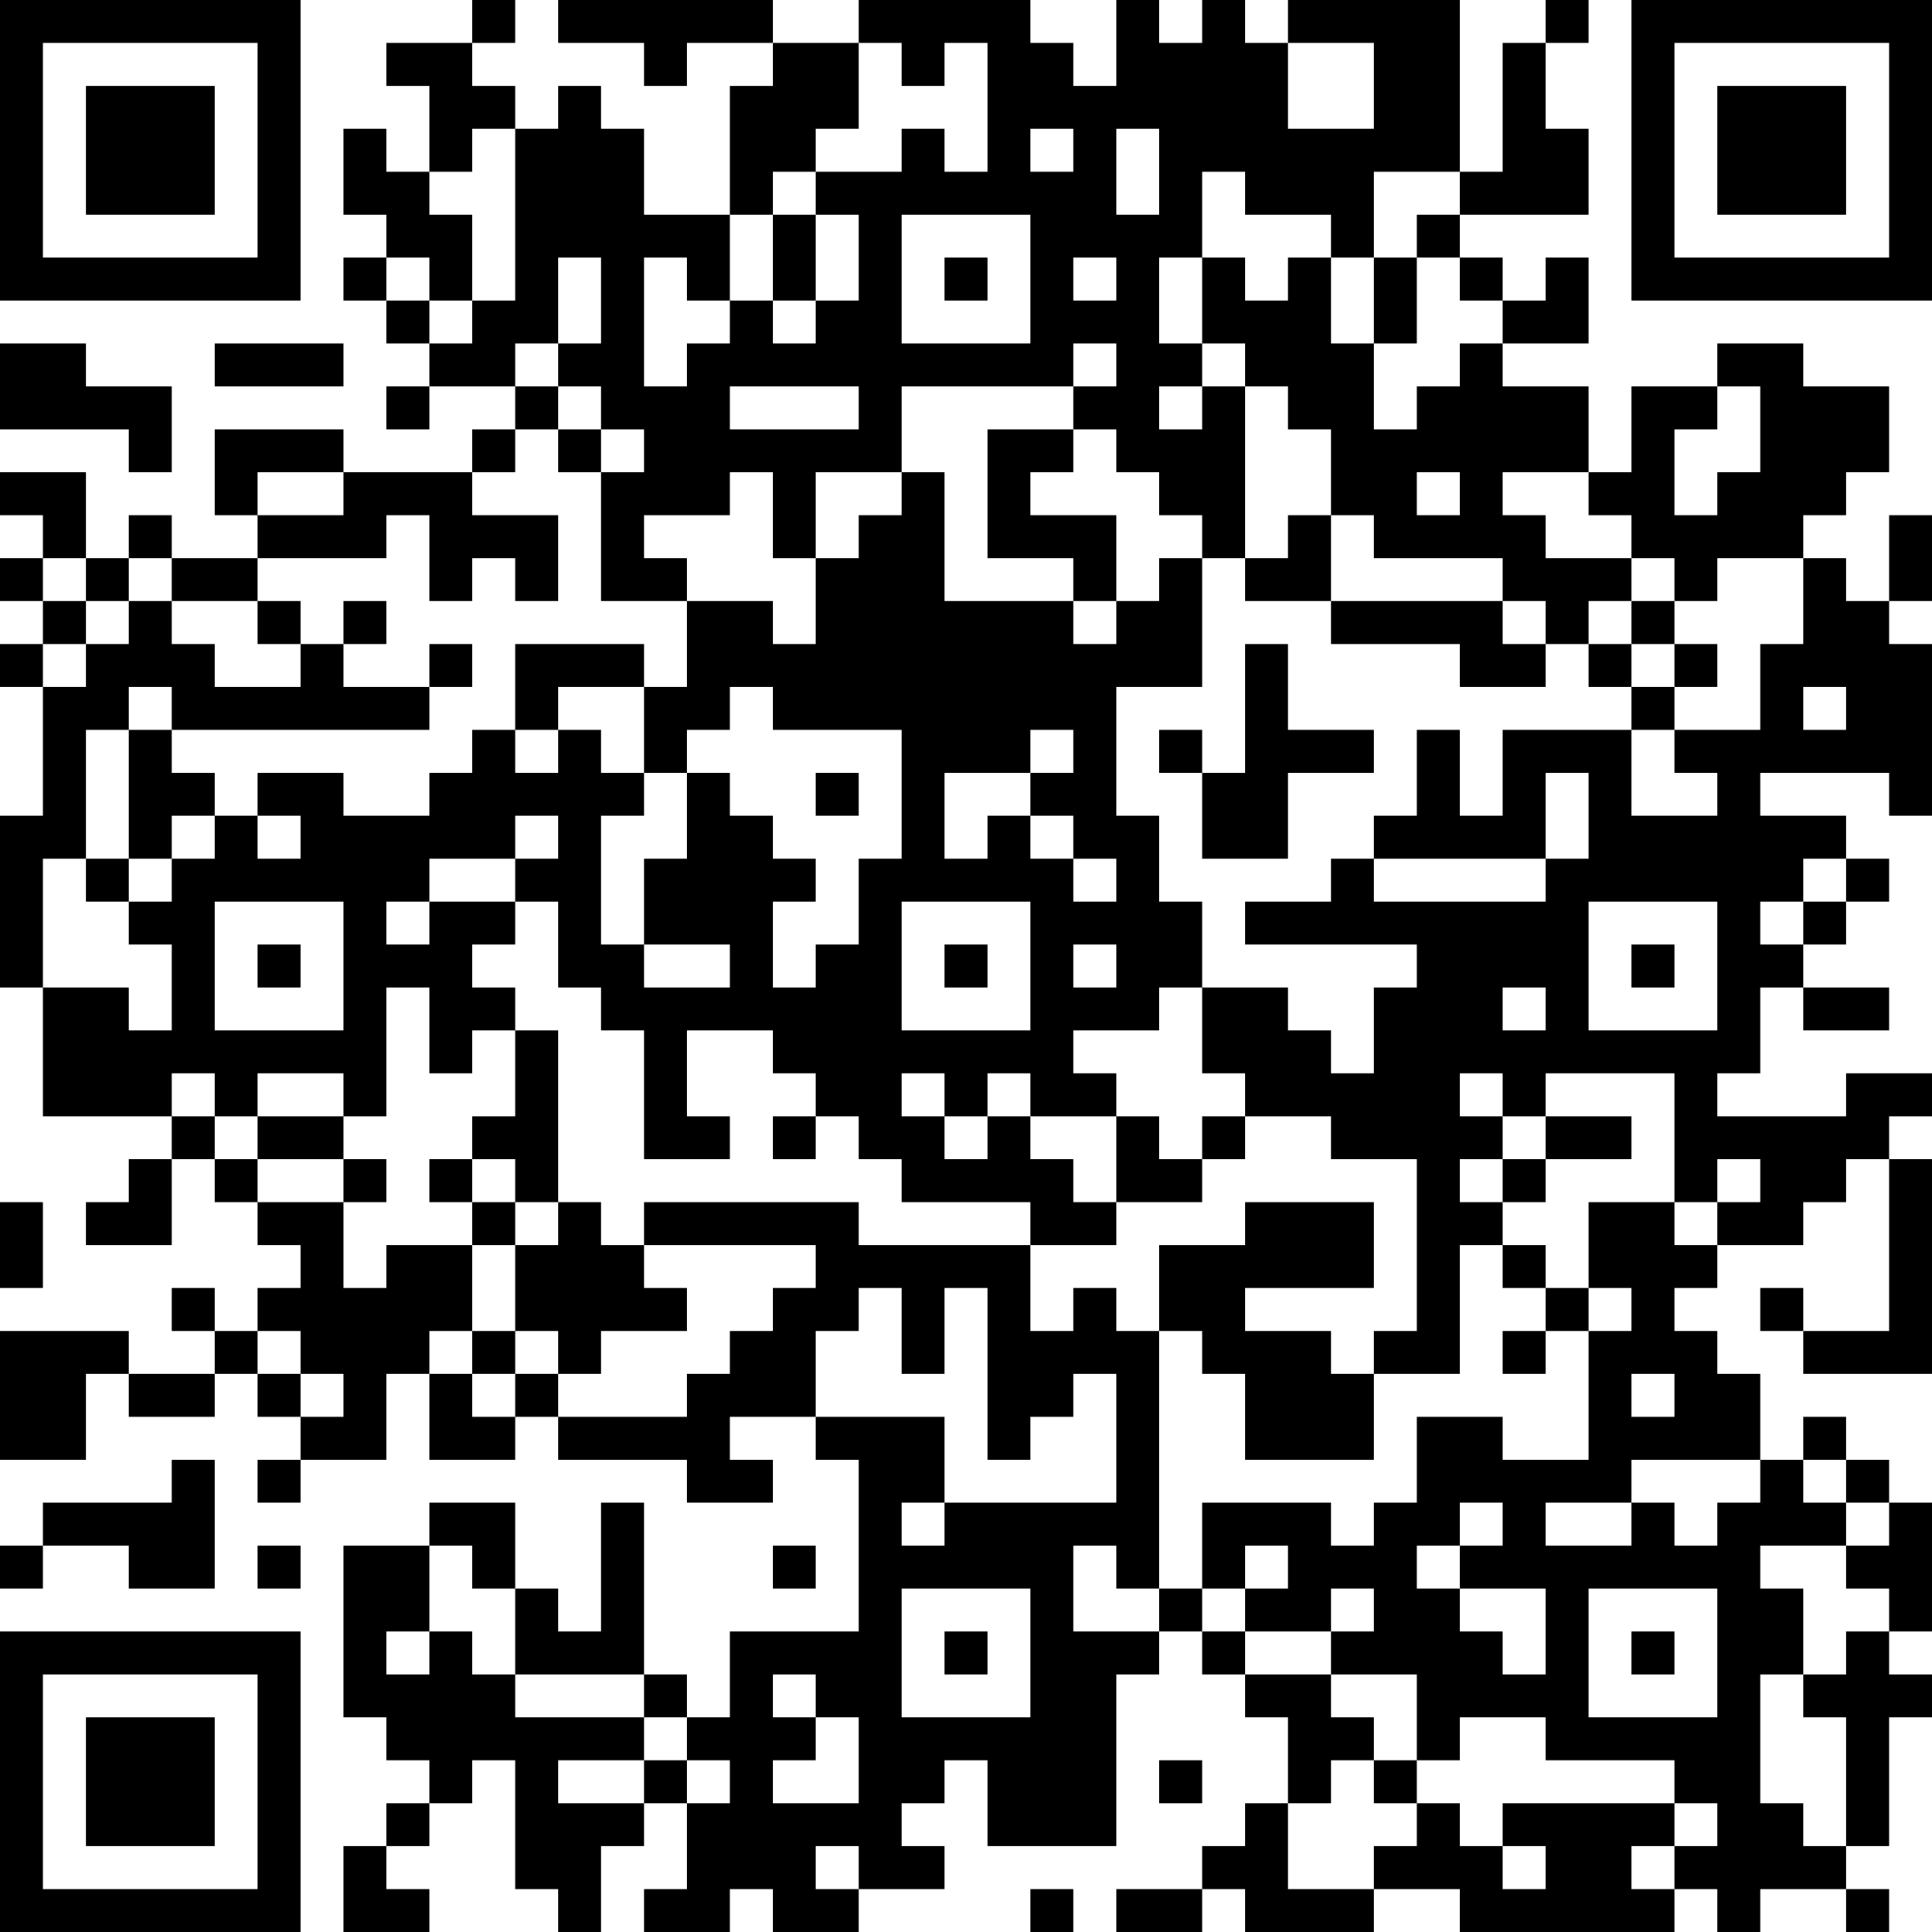 <?xml version="1.0" encoding="UTF-8"?>
<svg xmlns="http://www.w3.org/2000/svg" version="1.1" width="400" height="400" viewBox="0 0 400 400"><rect x="0" y="0" width="400" height="400" fill="#ffffff"/><g transform="scale(8.889)"><g transform="translate(0,0)"><path fill-rule="evenodd" d="M11 0L11 1L9 1L9 2L10 2L10 4L9 4L9 3L8 3L8 5L9 5L9 6L8 6L8 7L9 7L9 8L10 8L10 9L9 9L9 10L10 10L10 9L12 9L12 10L11 10L11 11L8 11L8 10L5 10L5 12L6 12L6 13L4 13L4 12L3 12L3 13L2 13L2 11L0 11L0 12L1 12L1 13L0 13L0 14L1 14L1 15L0 15L0 16L1 16L1 19L0 19L0 23L1 23L1 26L4 26L4 27L3 27L3 28L2 28L2 29L4 29L4 27L5 27L5 28L6 28L6 29L7 29L7 30L6 30L6 31L5 31L5 30L4 30L4 31L5 31L5 32L3 32L3 31L0 31L0 34L2 34L2 32L3 32L3 33L5 33L5 32L6 32L6 33L7 33L7 34L6 34L6 35L7 35L7 34L9 34L9 32L10 32L10 34L12 34L12 33L13 33L13 34L16 34L16 35L18 35L18 34L17 34L17 33L19 33L19 34L20 34L20 38L17 38L17 40L16 40L16 39L15 39L15 35L14 35L14 38L13 38L13 37L12 37L12 35L10 35L10 36L8 36L8 40L9 40L9 41L10 41L10 42L9 42L9 43L8 43L8 45L10 45L10 44L9 44L9 43L10 43L10 42L11 42L11 41L12 41L12 44L13 44L13 45L14 45L14 43L15 43L15 42L16 42L16 44L15 44L15 45L17 45L17 44L18 44L18 45L20 45L20 44L22 44L22 43L21 43L21 42L22 42L22 41L23 41L23 43L26 43L26 39L27 39L27 38L28 38L28 39L29 39L29 40L30 40L30 42L29 42L29 43L28 43L28 44L26 44L26 45L28 45L28 44L29 44L29 45L32 45L32 44L34 44L34 45L39 45L39 44L40 44L40 45L41 45L41 44L43 44L43 45L44 45L44 44L43 44L43 43L44 43L44 40L45 40L45 39L44 39L44 38L45 38L45 35L44 35L44 34L43 34L43 33L42 33L42 34L41 34L41 32L40 32L40 31L39 31L39 30L40 30L40 29L42 29L42 28L43 28L43 27L44 27L44 31L42 31L42 30L41 30L41 31L42 31L42 32L45 32L45 27L44 27L44 26L45 26L45 25L43 25L43 26L40 26L40 25L41 25L41 23L42 23L42 24L44 24L44 23L42 23L42 22L43 22L43 21L44 21L44 20L43 20L43 19L41 19L41 18L44 18L44 19L45 19L45 15L44 15L44 14L45 14L45 12L44 12L44 14L43 14L43 13L42 13L42 12L43 12L43 11L44 11L44 9L42 9L42 8L40 8L40 9L38 9L38 11L37 11L37 9L35 9L35 8L37 8L37 6L36 6L36 7L35 7L35 6L34 6L34 5L37 5L37 3L36 3L36 1L37 1L37 0L36 0L36 1L35 1L35 4L34 4L34 0L30 0L30 1L29 1L29 0L28 0L28 1L27 1L27 0L26 0L26 2L25 2L25 1L24 1L24 0L20 0L20 1L18 1L18 0L13 0L13 1L15 1L15 2L16 2L16 1L18 1L18 2L17 2L17 5L15 5L15 3L14 3L14 2L13 2L13 3L12 3L12 2L11 2L11 1L12 1L12 0ZM20 1L20 3L19 3L19 4L18 4L18 5L17 5L17 7L16 7L16 6L15 6L15 9L16 9L16 8L17 8L17 7L18 7L18 8L19 8L19 7L20 7L20 5L19 5L19 4L21 4L21 3L22 3L22 4L23 4L23 1L22 1L22 2L21 2L21 1ZM30 1L30 3L32 3L32 1ZM11 3L11 4L10 4L10 5L11 5L11 7L10 7L10 6L9 6L9 7L10 7L10 8L11 8L11 7L12 7L12 3ZM24 3L24 4L25 4L25 3ZM26 3L26 5L27 5L27 3ZM28 4L28 6L27 6L27 8L28 8L28 9L27 9L27 10L28 10L28 9L29 9L29 13L28 13L28 12L27 12L27 11L26 11L26 10L25 10L25 9L26 9L26 8L25 8L25 9L21 9L21 11L19 11L19 13L18 13L18 11L17 11L17 12L15 12L15 13L16 13L16 14L14 14L14 11L15 11L15 10L14 10L14 9L13 9L13 8L14 8L14 6L13 6L13 8L12 8L12 9L13 9L13 10L12 10L12 11L11 11L11 12L13 12L13 14L12 14L12 13L11 13L11 14L10 14L10 12L9 12L9 13L6 13L6 14L4 14L4 13L3 13L3 14L2 14L2 13L1 13L1 14L2 14L2 15L1 15L1 16L2 16L2 15L3 15L3 14L4 14L4 15L5 15L5 16L7 16L7 15L8 15L8 16L10 16L10 17L4 17L4 16L3 16L3 17L2 17L2 20L1 20L1 23L3 23L3 24L4 24L4 22L3 22L3 21L4 21L4 20L5 20L5 19L6 19L6 20L7 20L7 19L6 19L6 18L8 18L8 19L10 19L10 18L11 18L11 17L12 17L12 18L13 18L13 17L14 17L14 18L15 18L15 19L14 19L14 22L15 22L15 23L17 23L17 22L15 22L15 20L16 20L16 18L17 18L17 19L18 19L18 20L19 20L19 21L18 21L18 23L19 23L19 22L20 22L20 20L21 20L21 17L18 17L18 16L17 16L17 17L16 17L16 18L15 18L15 16L16 16L16 14L18 14L18 15L19 15L19 13L20 13L20 12L21 12L21 11L22 11L22 14L25 14L25 15L26 15L26 14L27 14L27 13L28 13L28 16L26 16L26 19L27 19L27 21L28 21L28 23L27 23L27 24L25 24L25 25L26 25L26 26L24 26L24 25L23 25L23 26L22 26L22 25L21 25L21 26L22 26L22 27L23 27L23 26L24 26L24 27L25 27L25 28L26 28L26 29L24 29L24 28L21 28L21 27L20 27L20 26L19 26L19 25L18 25L18 24L16 24L16 26L17 26L17 27L15 27L15 24L14 24L14 23L13 23L13 21L12 21L12 20L13 20L13 19L12 19L12 20L10 20L10 21L9 21L9 22L10 22L10 21L12 21L12 22L11 22L11 23L12 23L12 24L11 24L11 25L10 25L10 23L9 23L9 26L8 26L8 25L6 25L6 26L5 26L5 25L4 25L4 26L5 26L5 27L6 27L6 28L8 28L8 30L9 30L9 29L11 29L11 31L10 31L10 32L11 32L11 33L12 33L12 32L13 32L13 33L16 33L16 32L17 32L17 31L18 31L18 30L19 30L19 29L15 29L15 28L20 28L20 29L24 29L24 31L25 31L25 30L26 30L26 31L27 31L27 37L26 37L26 36L25 36L25 38L27 38L27 37L28 37L28 38L29 38L29 39L31 39L31 40L32 40L32 41L31 41L31 42L30 42L30 44L32 44L32 43L33 43L33 42L34 42L34 43L35 43L35 44L36 44L36 43L35 43L35 42L39 42L39 43L38 43L38 44L39 44L39 43L40 43L40 42L39 42L39 41L36 41L36 40L34 40L34 41L33 41L33 39L31 39L31 38L32 38L32 37L31 37L31 38L29 38L29 37L30 37L30 36L29 36L29 37L28 37L28 35L31 35L31 36L32 36L32 35L33 35L33 33L35 33L35 34L37 34L37 31L38 31L38 30L37 30L37 28L39 28L39 29L40 29L40 28L41 28L41 27L40 27L40 28L39 28L39 25L36 25L36 26L35 26L35 25L34 25L34 26L35 26L35 27L34 27L34 28L35 28L35 29L34 29L34 32L32 32L32 31L33 31L33 27L31 27L31 26L29 26L29 25L28 25L28 23L30 23L30 24L31 24L31 25L32 25L32 23L33 23L33 22L29 22L29 21L31 21L31 20L32 20L32 21L36 21L36 20L37 20L37 18L36 18L36 20L32 20L32 19L33 19L33 17L34 17L34 19L35 19L35 17L38 17L38 19L40 19L40 18L39 18L39 17L41 17L41 15L42 15L42 13L40 13L40 14L39 14L39 13L38 13L38 12L37 12L37 11L35 11L35 12L36 12L36 13L38 13L38 14L37 14L37 15L36 15L36 14L35 14L35 13L32 13L32 12L31 12L31 10L30 10L30 9L29 9L29 8L28 8L28 6L29 6L29 7L30 7L30 6L31 6L31 8L32 8L32 10L33 10L33 9L34 9L34 8L35 8L35 7L34 7L34 6L33 6L33 5L34 5L34 4L32 4L32 6L31 6L31 5L29 5L29 4ZM18 5L18 7L19 7L19 5ZM21 5L21 8L24 8L24 5ZM22 6L22 7L23 7L23 6ZM25 6L25 7L26 7L26 6ZM32 6L32 8L33 8L33 6ZM0 8L0 10L3 10L3 11L4 11L4 9L2 9L2 8ZM5 8L5 9L8 9L8 8ZM17 9L17 10L20 10L20 9ZM40 9L40 10L39 10L39 12L40 12L40 11L41 11L41 9ZM13 10L13 11L14 11L14 10ZM23 10L23 13L25 13L25 14L26 14L26 12L24 12L24 11L25 11L25 10ZM6 11L6 12L8 12L8 11ZM33 11L33 12L34 12L34 11ZM30 12L30 13L29 13L29 14L31 14L31 15L34 15L34 16L36 16L36 15L35 15L35 14L31 14L31 12ZM6 14L6 15L7 15L7 14ZM8 14L8 15L9 15L9 14ZM38 14L38 15L37 15L37 16L38 16L38 17L39 17L39 16L40 16L40 15L39 15L39 14ZM10 15L10 16L11 16L11 15ZM12 15L12 17L13 17L13 16L15 16L15 15ZM29 15L29 18L28 18L28 17L27 17L27 18L28 18L28 20L30 20L30 18L32 18L32 17L30 17L30 15ZM38 15L38 16L39 16L39 15ZM42 16L42 17L43 17L43 16ZM3 17L3 20L2 20L2 21L3 21L3 20L4 20L4 19L5 19L5 18L4 18L4 17ZM24 17L24 18L22 18L22 20L23 20L23 19L24 19L24 20L25 20L25 21L26 21L26 20L25 20L25 19L24 19L24 18L25 18L25 17ZM19 18L19 19L20 19L20 18ZM42 20L42 21L41 21L41 22L42 22L42 21L43 21L43 20ZM5 21L5 24L8 24L8 21ZM21 21L21 24L24 24L24 21ZM37 21L37 24L40 24L40 21ZM6 22L6 23L7 23L7 22ZM22 22L22 23L23 23L23 22ZM25 22L25 23L26 23L26 22ZM38 22L38 23L39 23L39 22ZM35 23L35 24L36 24L36 23ZM12 24L12 26L11 26L11 27L10 27L10 28L11 28L11 29L12 29L12 31L11 31L11 32L12 32L12 31L13 31L13 32L14 32L14 31L16 31L16 30L15 30L15 29L14 29L14 28L13 28L13 24ZM6 26L6 27L8 27L8 28L9 28L9 27L8 27L8 26ZM18 26L18 27L19 27L19 26ZM26 26L26 28L28 28L28 27L29 27L29 26L28 26L28 27L27 27L27 26ZM36 26L36 27L35 27L35 28L36 28L36 27L38 27L38 26ZM11 27L11 28L12 28L12 29L13 29L13 28L12 28L12 27ZM0 28L0 30L1 30L1 28ZM29 28L29 29L27 29L27 31L28 31L28 32L29 32L29 34L32 34L32 32L31 32L31 31L29 31L29 30L32 30L32 28ZM35 29L35 30L36 30L36 31L35 31L35 32L36 32L36 31L37 31L37 30L36 30L36 29ZM20 30L20 31L19 31L19 33L22 33L22 35L21 35L21 36L22 36L22 35L26 35L26 32L25 32L25 33L24 33L24 34L23 34L23 30L22 30L22 32L21 32L21 30ZM6 31L6 32L7 32L7 33L8 33L8 32L7 32L7 31ZM38 32L38 33L39 33L39 32ZM4 34L4 35L1 35L1 36L0 36L0 37L1 37L1 36L3 36L3 37L5 37L5 34ZM38 34L38 35L36 35L36 36L38 36L38 35L39 35L39 36L40 36L40 35L41 35L41 34ZM42 34L42 35L43 35L43 36L41 36L41 37L42 37L42 39L41 39L41 42L42 42L42 43L43 43L43 40L42 40L42 39L43 39L43 38L44 38L44 37L43 37L43 36L44 36L44 35L43 35L43 34ZM34 35L34 36L33 36L33 37L34 37L34 38L35 38L35 39L36 39L36 37L34 37L34 36L35 36L35 35ZM6 36L6 37L7 37L7 36ZM10 36L10 38L9 38L9 39L10 39L10 38L11 38L11 39L12 39L12 40L15 40L15 41L13 41L13 42L15 42L15 41L16 41L16 42L17 42L17 41L16 41L16 40L15 40L15 39L12 39L12 37L11 37L11 36ZM18 36L18 37L19 37L19 36ZM21 37L21 40L24 40L24 37ZM37 37L37 40L40 40L40 37ZM22 38L22 39L23 39L23 38ZM38 38L38 39L39 39L39 38ZM18 39L18 40L19 40L19 41L18 41L18 42L20 42L20 40L19 40L19 39ZM27 41L27 42L28 42L28 41ZM32 41L32 42L33 42L33 41ZM19 43L19 44L20 44L20 43ZM24 44L24 45L25 45L25 44ZM0 0L0 7L7 7L7 0ZM1 1L1 6L6 6L6 1ZM2 2L2 5L5 5L5 2ZM38 0L38 7L45 7L45 0ZM39 1L39 6L44 6L44 1ZM40 2L40 5L43 5L43 2ZM0 38L0 45L7 45L7 38ZM1 39L1 44L6 44L6 39ZM2 40L2 43L5 43L5 40Z" fill="#000000"/></g></g></svg>
